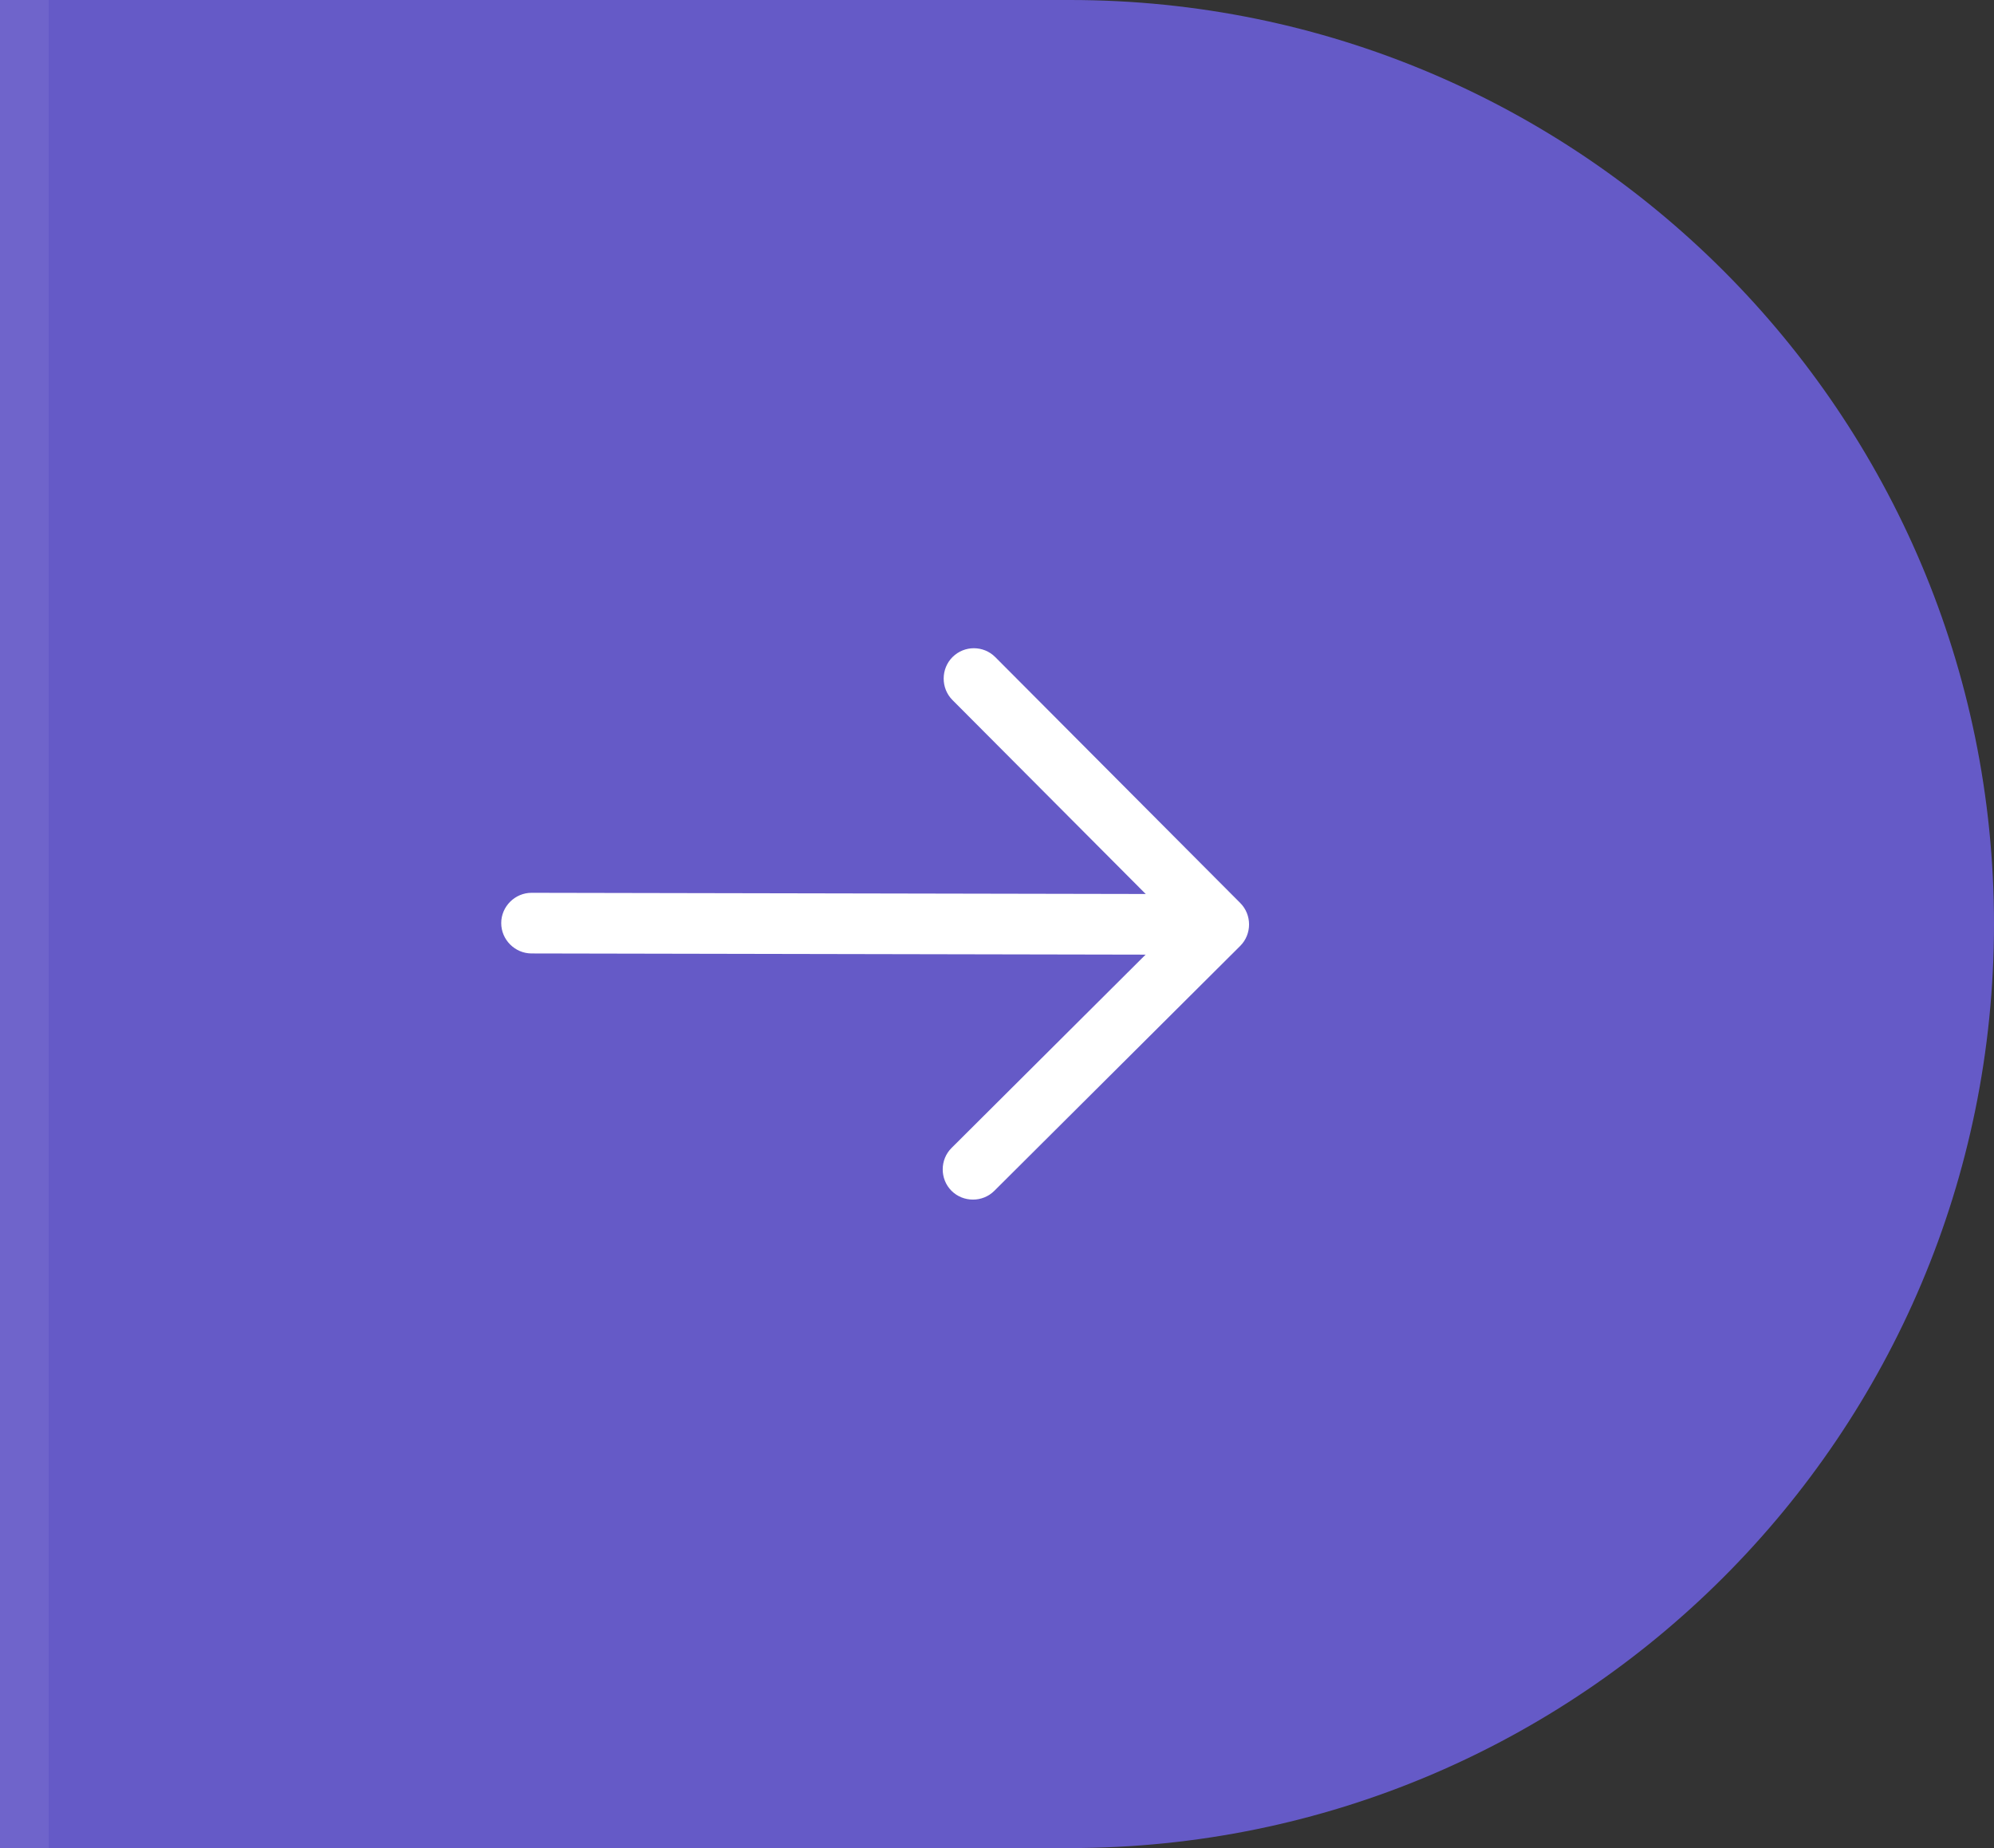 <?xml version="1.0" encoding="UTF-8"?> <svg xmlns="http://www.w3.org/2000/svg" width="41" height="38" viewBox="0 0 41 38" fill="none"><rect x="0" y="0" width="41" height="38" fill="#333333" stroke="none"/> <path d="M0 0H22C32.493 0 41 8.507 41 19V19C41 29.493 32.493 38 22 38H0V0Z" fill="url(#paint0_linear_233_86)"></path> <path d="M20.026 13.329C19.868 13.329 19.71 13.387 19.585 13.511C19.344 13.752 19.343 14.151 19.583 14.393L24.18 19.007L19.566 23.604C19.324 23.844 19.323 24.243 19.564 24.485C19.805 24.726 20.204 24.727 20.445 24.486L25.501 19.45C25.743 19.209 25.743 18.81 25.503 18.569L20.466 13.513C20.342 13.388 20.184 13.33 20.026 13.329Z" fill="white"></path> <path d="M24.922 18.385L10.931 18.358C10.59 18.357 10.306 18.639 10.306 18.98C10.305 19.321 10.587 19.604 10.928 19.605L24.919 19.632C25.26 19.633 25.544 19.351 25.544 19.01C25.545 18.669 25.263 18.386 24.922 18.385Z" fill="white"></path> <line opacity="0.1" x1="0.5" x2="0.5" y2="38" stroke="white" stroke-opacity="0.63"></line> <defs> <linearGradient id="paint0_linear_233_86" x1="56.105" y1="52.646" x2="-8.487" y2="19.914" gradientUnits="userSpaceOnUse"> <stop offset="0.245" stop-color="#655AC7"></stop> </linearGradient> </defs> </svg> 